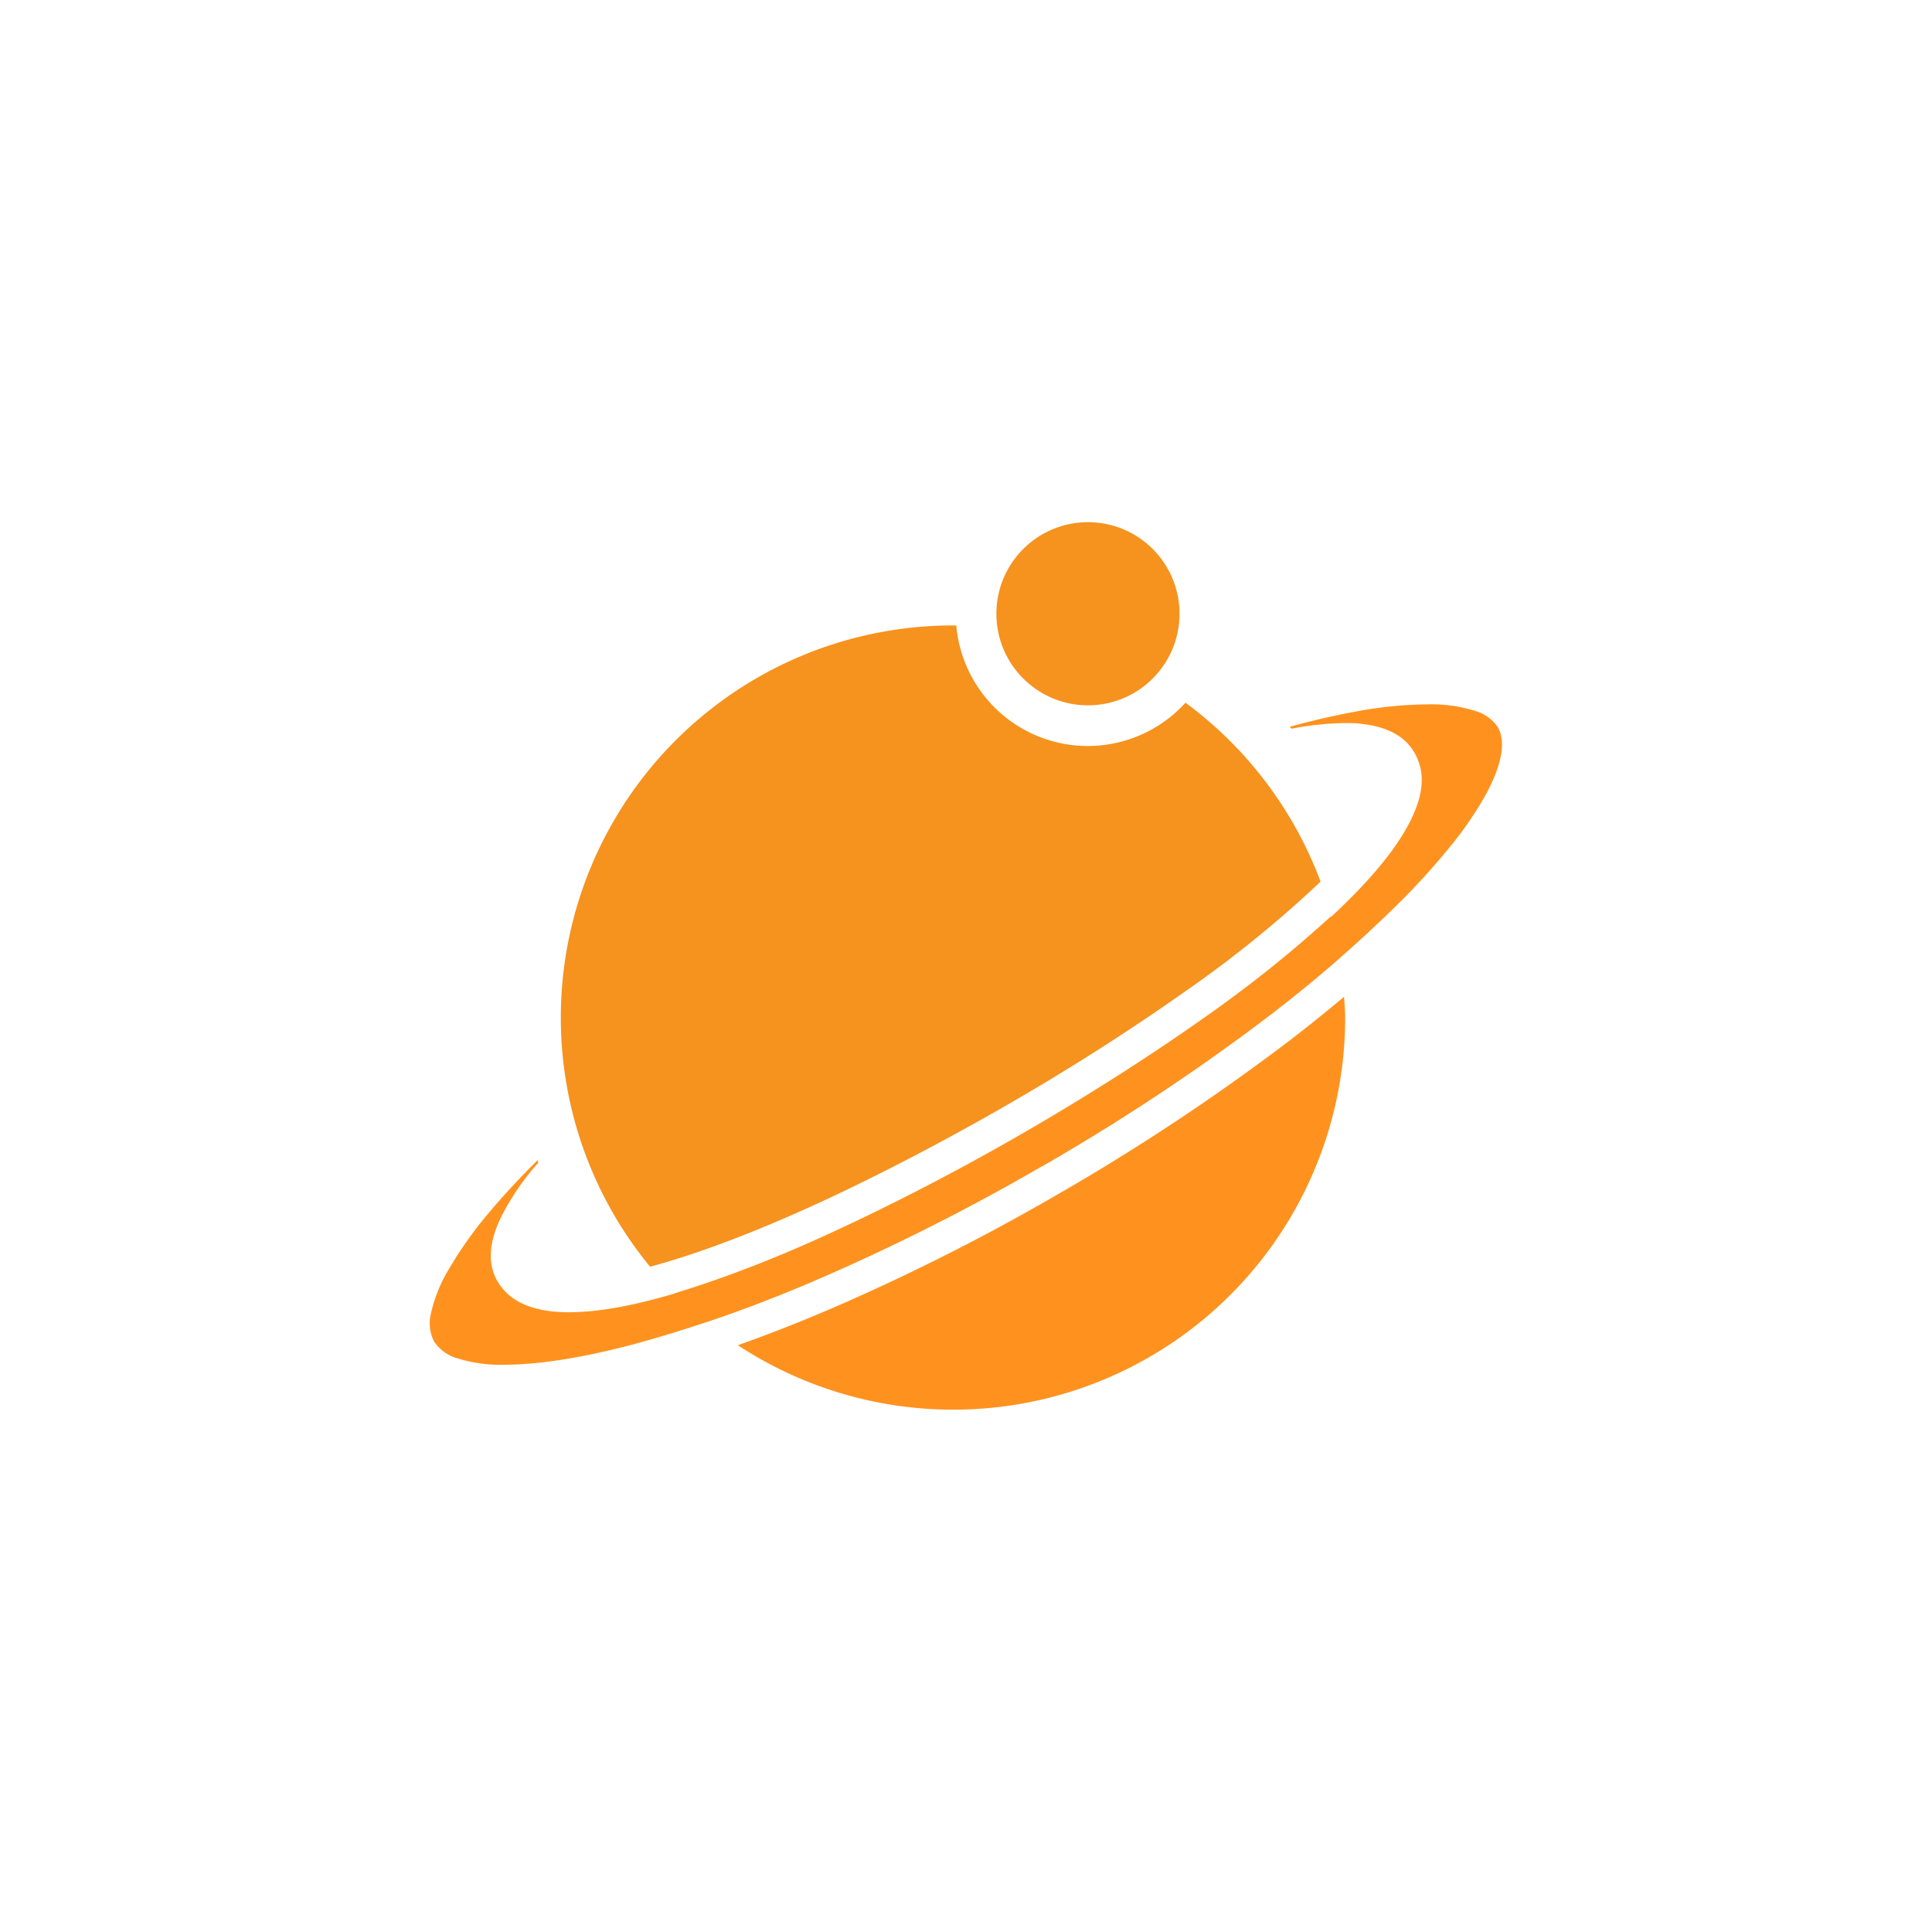 <svg id="Calque_1" data-name="Calque 1" xmlns="http://www.w3.org/2000/svg" viewBox="0 0 400 400"><defs><style>.cls-1,.cls-2{fill:#ff921e;}.cls-1,.cls-4{fill-rule:evenodd;}.cls-3,.cls-4{fill:#f6921e;}</style></defs><path class="cls-1" d="M300.81,174.57a72,72,0,0,0,7-10.41c2.21-4.15,4.41-9.87,2.31-13.58l0,0,0,0h0a8.42,8.42,0,0,0-4.7-3.39,30.23,30.23,0,0,0-9.9-1.36h-.09a84.42,84.42,0,0,0-14.61,1.47c-4.28.77-8.9,1.83-13.8,3.17l.38.4a61.5,61.5,0,0,1,11.08-1.17c1.13,0,2.22,0,3.23.15h0c5.42.55,9.17,2.56,11.14,6s2,7.37.1,12c-1.57,3.94-4.54,8.42-8.85,13.32-7.76,8.82-20.07,19.26-35.6,30.19-11.05,7.78-23.72,15.83-36.66,23.3S185.57,249,173.3,254.69c-16.78,7.77-40,17-55.49,17-7.37,0-12.35-2.16-14.8-6.4h0c-2-3.41-1.83-7.64.38-12.56a51.23,51.23,0,0,1,8.06-12l-.15-.52q-5.46,5.4-9.69,10.41A83.38,83.38,0,0,0,93,262.64a30.74,30.74,0,0,0-3.77,9.26,8.38,8.38,0,0,0,.61,5.79,8.55,8.55,0,0,0,4.74,3.5,29.57,29.57,0,0,0,9.82,1.36c7.06,0,16-1.4,26.55-4.17a280.19,280.19,0,0,0,39.46-14,442,442,0,0,0,45.23-22.89l0,0,0,0,.05,0a441.88,441.88,0,0,0,42.47-27.75,279.51,279.51,0,0,0,31.89-27.18A146.15,146.15,0,0,0,300.81,174.57Z"/><path class="cls-2" d="M215.66,241.48l0,0,0,0,.05,0a441.88,441.88,0,0,0,42.47-27.75c7-5.19,13.36-10.33,19.2-15.4a79.57,79.57,0,0,0-1.81-8.63,258.9,258.9,0,0,1-27.18,21.65c-11.05,7.78-23.72,15.83-36.66,23.3S185.57,249,173.3,254.69a259.2,259.2,0,0,1-33.69,13.12,83.63,83.63,0,0,0,6.56,5.92c7.7-2.61,15.78-5.69,24.26-9.36A442,442,0,0,0,215.66,241.48Z"/><path class="cls-2" d="M262.23,219A451.42,451.42,0,0,1,219,247.27a446.49,446.49,0,0,1-45.93,23.24q-10.52,4.55-20.31,8A81.15,81.15,0,0,0,278.5,210.69c0-1.46-.15-2.89-.22-4.33C273.29,210.55,268,214.78,262.23,219Z"/><circle class="cls-3" cx="225.25" cy="127.07" r="18.96"/><path class="cls-4" d="M245.44,145.49a27.32,27.32,0,0,1-47.45-16l-.69,0a81.2,81.2,0,0,0-62.71,132.77c10-2.69,22.17-7.3,35.89-13.65,12.1-5.62,25.23-12.48,38-19.83s25.26-15.32,36.15-23a239.87,239.87,0,0,0,28.78-23.25A81.42,81.42,0,0,0,245.44,145.49Z"/></svg>